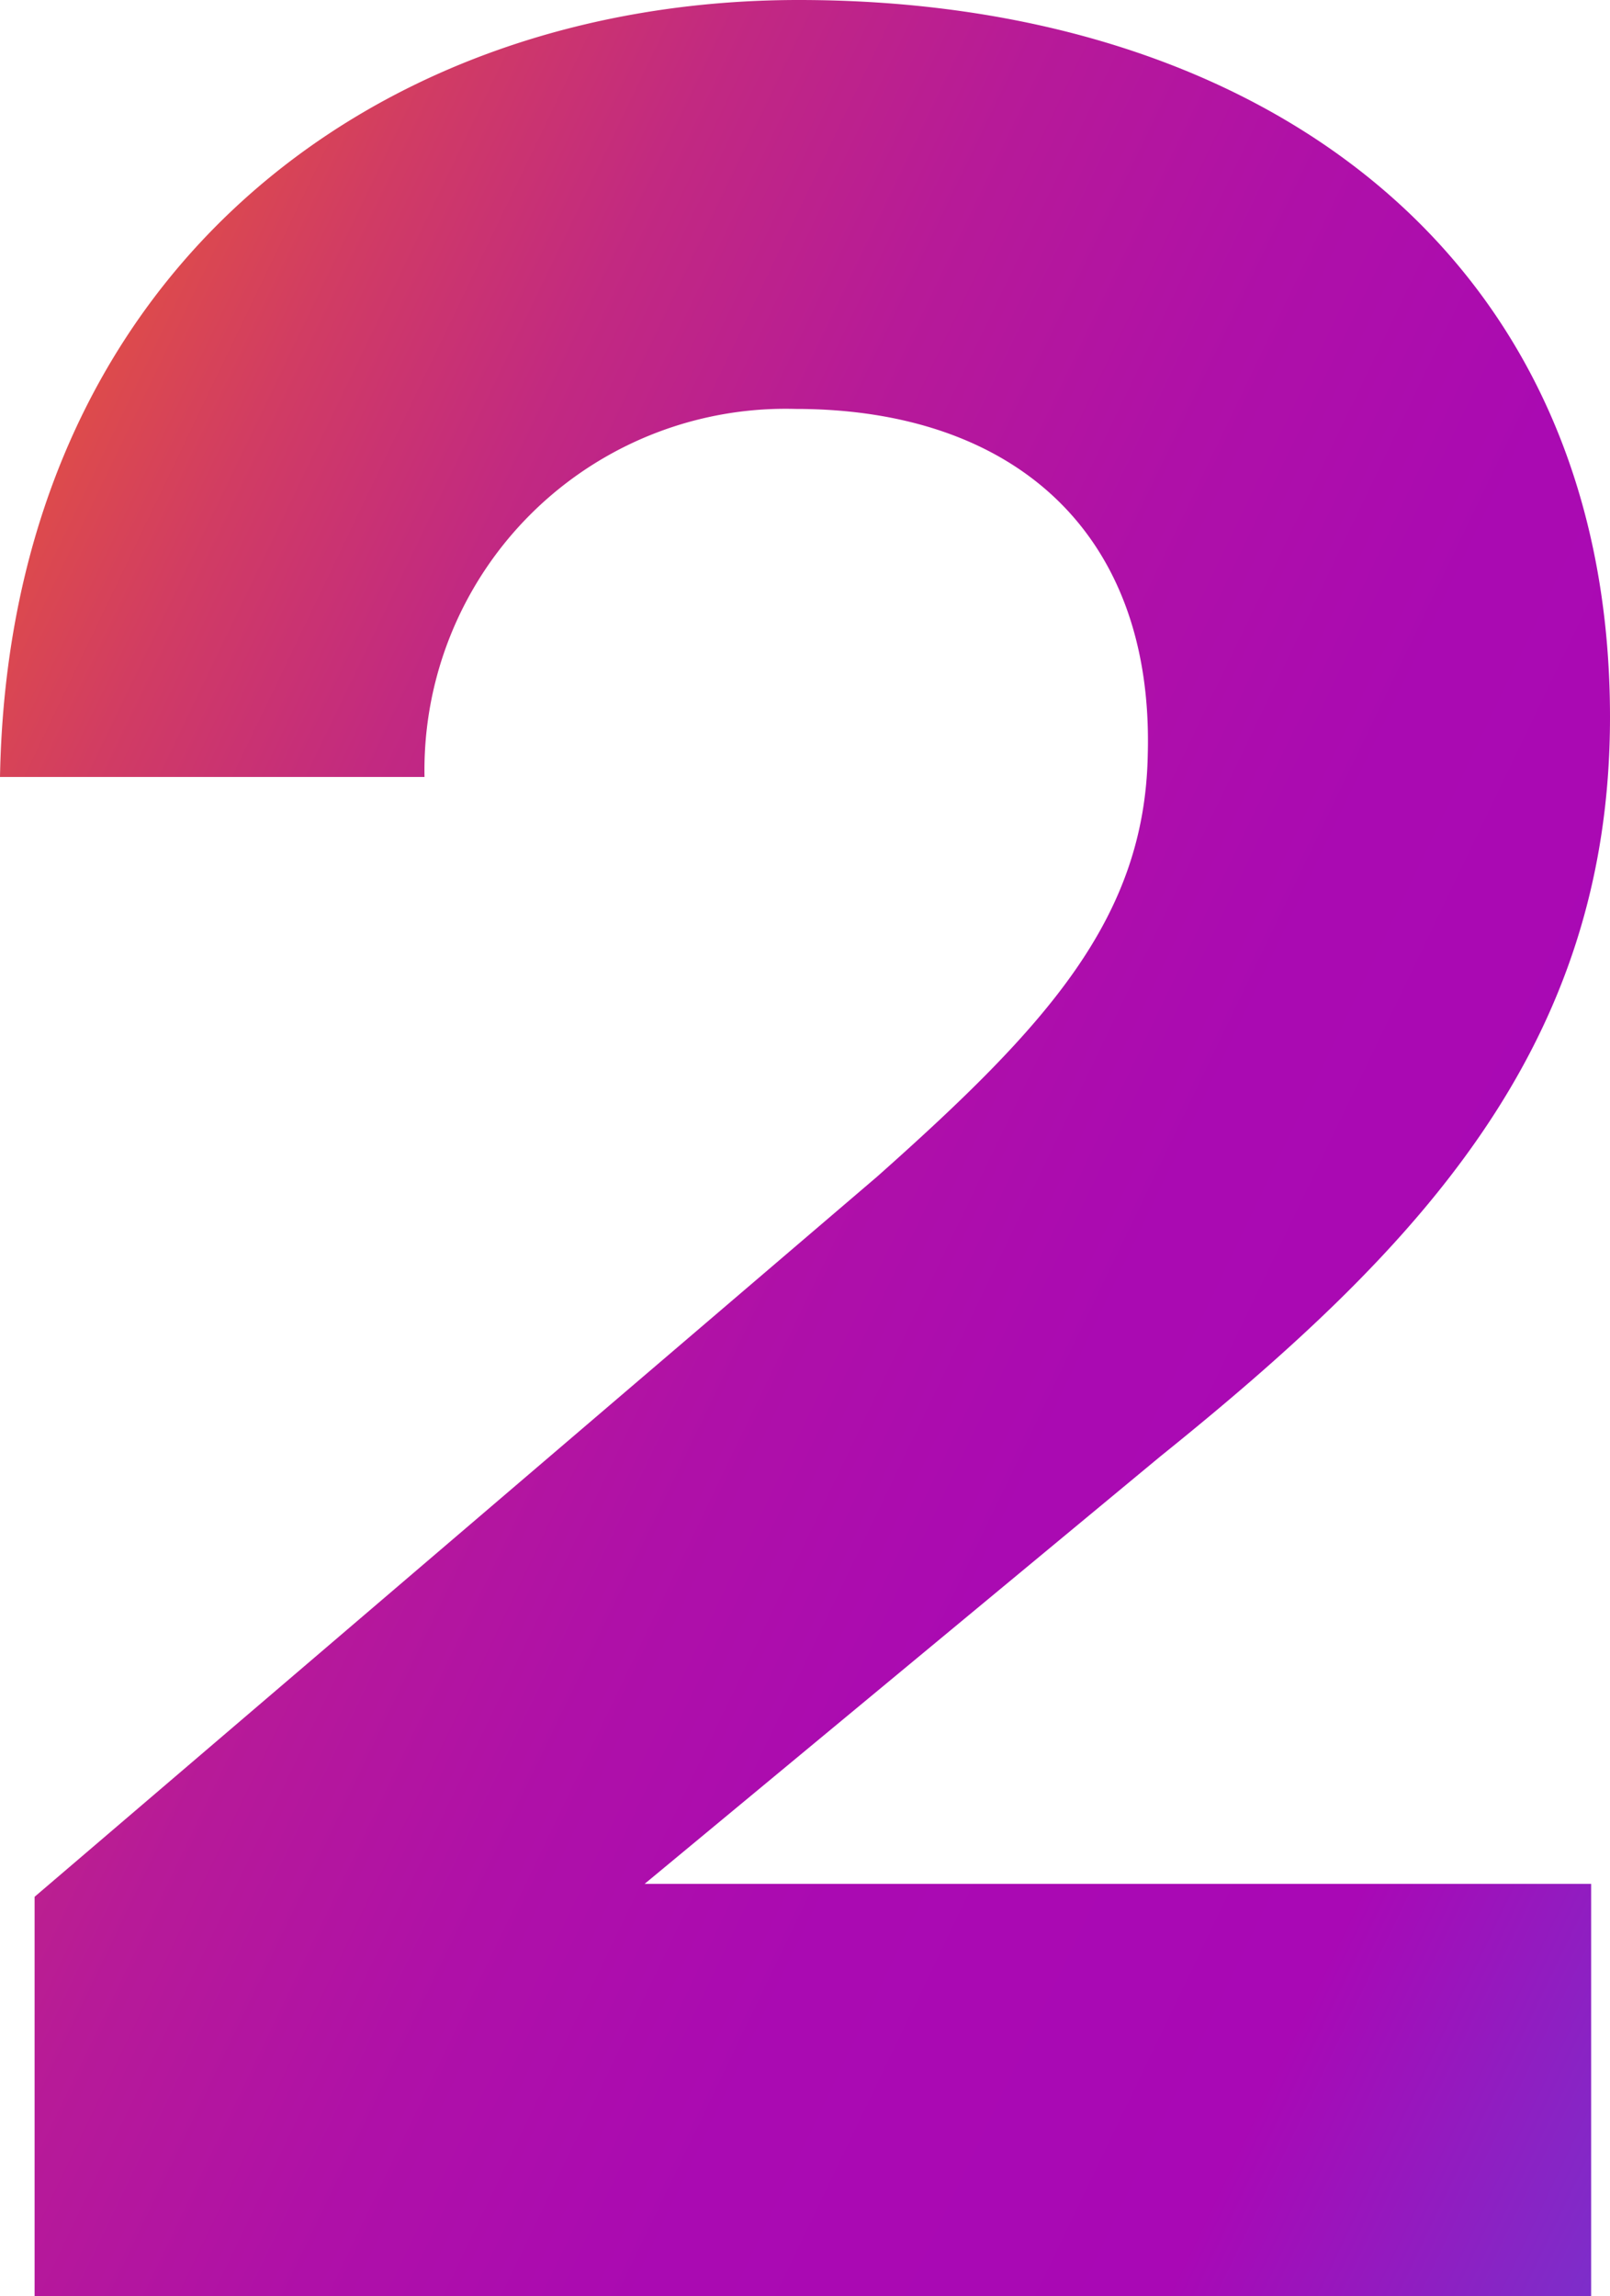 <svg xmlns="http://www.w3.org/2000/svg" xmlns:xlink="http://www.w3.org/1999/xlink" width="23.04" height="32.85" viewBox="0 0 23.04 32.85">
  <defs>
    <linearGradient id="linear-gradient" x2="1.44" y2="1" gradientUnits="objectBoundingBox">
      <stop offset="0" stop-color="#f16522"/>
      <stop offset="0.06" stop-color="#e35240"/>
      <stop offset="0.14" stop-color="#d13c63"/>
      <stop offset="0.22" stop-color="#c22981"/>
      <stop offset="0.31" stop-color="#b71a98"/>
      <stop offset="0.41" stop-color="#af10a8"/>
      <stop offset="0.51" stop-color="#aa0ab2"/>
      <stop offset="0.66" stop-color="#a908b5"/>
      <stop offset="1" stop-color="#2f70ef"/>
    </linearGradient>
  </defs>
  <path id="Path_1452" data-name="Path 1452" d="M17.865,32.985c3.69-2.97,6.435-5.85,6.435-10.575,0-6.66-5.04-10.26-11.61-10.26-6.12,0-11.3,3.96-11.43,11.115H7.335A5.169,5.169,0,0,1,12.645,18c3.105,0,5.13,1.755,5.04,4.95-.045,2.34-1.44,3.87-3.87,6.03L1.755,39.285V45H24.03V39.1H10.485Z" transform="translate(-1.26 -12.15)" fill="url(#linear-gradient)"/>
</svg>
